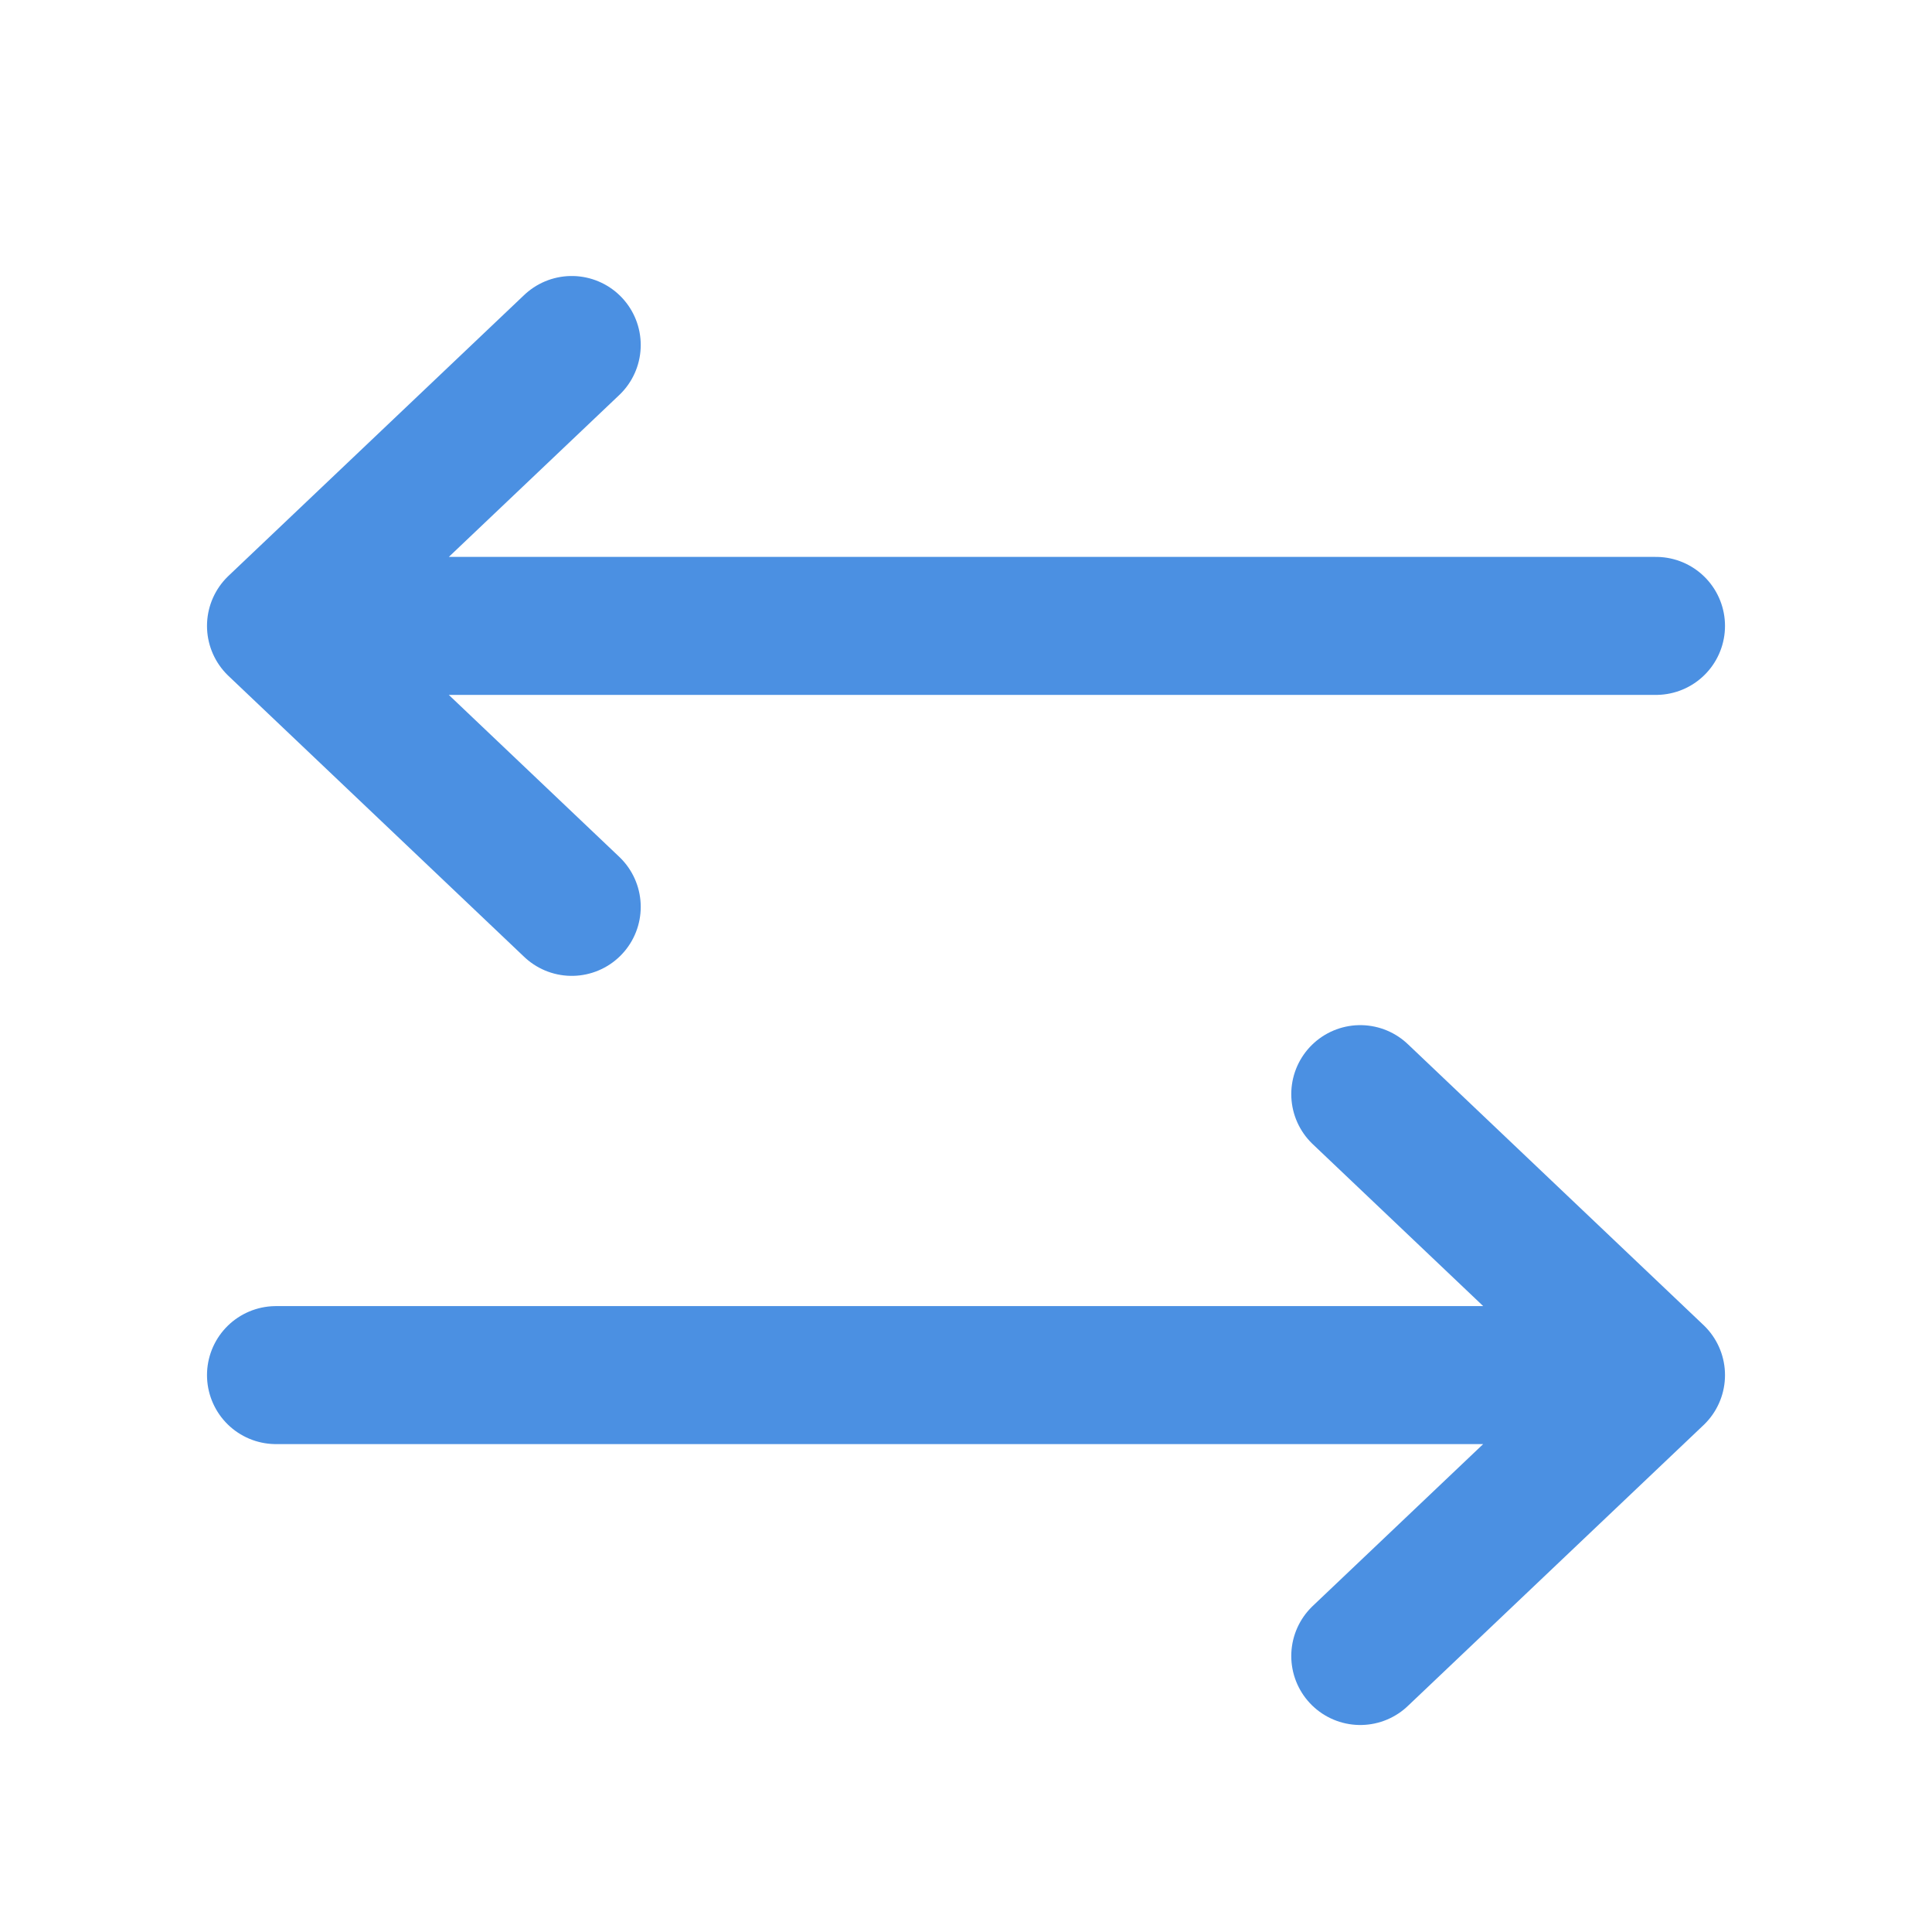 <svg width="28" height="28" viewBox="0 0 28 28" fill="none" xmlns="http://www.w3.org/2000/svg">
<path d="M19.714 15.857L24 19.929M24 19.929L19.714 24M24 19.929H4M8.286 13.143L4 9.071M4 9.071L8.286 5M4 9.071H24" stroke="#4B90E2" stroke-width="2" stroke-linecap="round" stroke-linejoin="round"/>
</svg>

